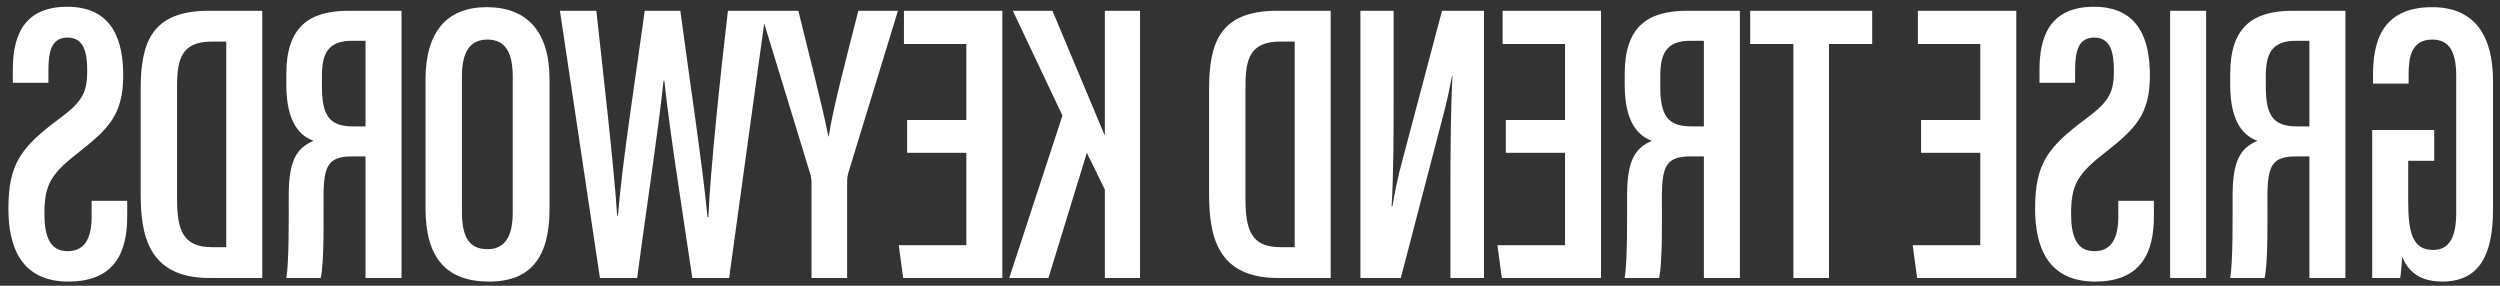 <svg width="280" height="32" viewBox="0 0 280 32" fill="none" xmlns="http://www.w3.org/2000/svg">
<rect x="0" y="0" width="280" height="32" fill="#333333" stroke="none"/>
<path d="M265.688 14.557V31.133H268.824C268.913 30.64 269.003 29.386 269.048 28.758C269.854 30.819 271.557 31.536 273.528 31.536C277.784 31.536 279.217 28.4 279.217 23.472V9.046C279.217 4.118 277.246 0.803 272.408 0.803C266.539 0.803 265.777 5.014 265.777 8.464V9.36H269.765V8.33C269.765 6.493 270.033 4.432 272.408 4.432C274.245 4.432 275.096 5.686 275.096 8.464V23.83C275.096 26.474 274.379 27.997 272.497 27.997C270.168 27.997 269.72 25.936 269.72 22.576V18.006H272.632V14.557H265.688ZM262.685 31.133V1.206H256.772C252.247 1.206 249.783 3.088 249.783 8.285V9.494C249.783 13.885 251.44 15.274 252.829 15.766C250.992 16.573 250.052 17.872 250.052 21.904C250.052 24.458 250.096 29.296 249.783 31.133H253.636C254.039 29.296 253.949 24.323 253.949 22.173C253.949 18.454 254.487 17.514 257.264 17.514H258.653V31.133H262.685ZM258.653 4.566V14.154H257.22C254.621 14.154 253.77 12.944 253.77 9.718V8.554C253.77 6.045 254.397 4.566 257.175 4.566H258.653ZM247.087 1.206H243.055V31.133H247.087V1.206ZM241.237 22.486H237.25V24.278C237.25 26.742 236.443 28.131 234.562 28.131C232.59 28.131 231.963 26.474 231.963 23.965C231.963 20.65 232.68 19.485 235.906 16.976C239.086 14.467 240.789 12.854 240.789 8.464C240.789 4.566 239.624 0.758 234.517 0.758C229.454 0.758 228.424 4.298 228.424 7.792V9.27H232.411V7.882C232.411 5.642 232.814 4.208 234.562 4.208C236.309 4.208 236.757 5.731 236.757 7.882C236.757 10.256 236.309 11.331 233.621 13.302C229.275 16.528 227.931 18.41 227.931 23.382C227.931 27.594 229.32 31.536 234.651 31.536C239.893 31.536 241.237 28.176 241.237 24.234V22.486ZM215.162 13.437V17.11H221.792V27.459H214.221L214.714 31.133H225.824V1.206H214.803V4.925H221.792V13.437H215.162ZM204.846 31.133V4.925H209.684V1.206H196.02V4.925H200.859V31.133H204.846ZM194.867 31.133V1.206H188.954C184.429 1.206 181.965 3.088 181.965 8.285V9.494C181.965 13.885 183.623 15.274 185.011 15.766C183.175 16.573 182.234 17.872 182.234 21.904C182.234 24.458 182.279 29.296 181.965 31.133H185.818C186.221 29.296 186.131 24.323 186.131 22.173C186.131 18.454 186.669 17.514 189.447 17.514H190.835V31.133H194.867ZM190.835 4.566V14.154H189.402C186.803 14.154 185.952 12.944 185.952 9.718V8.554C185.952 6.045 186.579 4.566 189.357 4.566H190.835ZM168.652 13.437V17.11H175.282V27.459H167.711L168.204 31.133H179.314V1.206H168.294V4.925H175.282V13.437H168.652ZM162.446 31.133H166.209V1.206H161.505L157.115 17.782C156.488 20.022 156.174 21.814 155.95 23.114H155.861C156.085 19.261 156.085 15.05 156.085 10.166V1.206H152.366V31.133H156.891L161.819 12.227C162.222 10.659 162.446 9.405 162.625 8.509H162.67C162.491 12.138 162.446 16.483 162.446 21.904V31.133ZM149.037 31.133V1.206H143.033C136.627 1.206 135.417 4.79 135.417 9.987V21.635C135.417 26.205 136.179 31.133 143.123 31.133H149.037ZM145.005 4.656V27.683H143.392C140.121 27.683 139.494 25.712 139.494 22.262V9.629C139.494 6.582 140.032 4.656 143.392 4.656H145.005ZM127.685 31.133V1.206H123.742V15.094H123.698C122.488 12.227 119.666 5.462 117.874 1.206H113.438L118.994 12.944L113.035 31.133H117.426L121.726 17.11L123.742 21.232V31.133H127.685ZM101.601 13.437V17.11H108.231V27.459H100.66L101.153 31.133H112.263V1.206H101.242V4.925H108.231V13.437H101.601ZM90.893 31.133H94.88V20.291C94.88 19.933 94.925 19.709 95.015 19.35L100.57 1.206H96.135C94.836 6.314 93.268 12.227 92.82 15.274H92.775C92.148 12.048 90.624 6.134 89.415 1.206H85.159L90.804 19.664C90.848 19.888 90.893 20.157 90.893 20.694V31.133ZM77.541 31.133H81.663L85.785 1.206H81.529C80.722 8.016 79.557 19.082 79.333 24.323H79.244C78.706 18.634 77.093 7.971 76.197 1.206H72.21C71.269 8.15 69.701 18.051 69.209 24.144H69.119C68.761 18.589 67.551 8.195 66.789 1.206H62.713L67.193 31.133H71.359C72.255 24.278 73.733 14.691 74.316 9.046H74.405C75.033 14.96 76.556 24.458 77.541 31.133ZM54.514 0.803C50.033 0.803 47.659 3.581 47.659 8.912V23.338C47.659 28.893 49.989 31.536 54.782 31.536C59.531 31.536 61.547 28.714 61.547 23.382V8.867C61.547 3.402 58.904 0.803 54.514 0.803ZM54.603 4.432C56.485 4.432 57.425 5.731 57.425 8.554V23.83C57.425 26.698 56.395 27.907 54.603 27.907C52.677 27.907 51.736 26.742 51.736 23.741V8.554C51.736 5.821 52.632 4.432 54.603 4.432ZM44.971 31.133V1.206H39.057C34.533 1.206 32.069 3.088 32.069 8.285V9.494C32.069 13.885 33.726 15.274 35.115 15.766C33.278 16.573 32.337 17.872 32.337 21.904C32.337 24.458 32.382 29.296 32.069 31.133H35.922C36.325 29.296 36.235 24.323 36.235 22.173C36.235 18.454 36.773 17.514 39.55 17.514H40.939V31.133H44.971ZM40.939 4.566V14.154H39.505C36.907 14.154 36.056 12.944 36.056 9.718V8.554C36.056 6.045 36.683 4.566 39.461 4.566H40.939ZM29.373 31.133V1.206H23.37C16.964 1.206 15.754 4.79 15.754 9.987V21.635C15.754 26.205 16.516 31.133 23.46 31.133H29.373ZM25.341 4.656V27.683H23.729C20.458 27.683 19.831 25.712 19.831 22.262V9.629C19.831 6.582 20.369 4.656 23.729 4.656H25.341ZM14.248 22.486H10.261V24.278C10.261 26.742 9.454 28.131 7.573 28.131C5.601 28.131 4.974 26.474 4.974 23.965C4.974 20.65 5.691 19.485 8.917 16.976C12.097 14.467 13.8 12.854 13.8 8.464C13.8 4.566 12.635 0.758 7.528 0.758C2.465 0.758 1.435 4.298 1.435 7.792V9.27H5.422V7.882C5.422 5.642 5.825 4.208 7.573 4.208C9.32 4.208 9.768 5.731 9.768 7.882C9.768 10.256 9.32 11.331 6.632 13.302C2.286 16.528 0.942 18.41 0.942 23.382C0.942 27.594 2.331 31.536 7.662 31.536C12.904 31.536 14.248 28.176 14.248 24.234V22.486Z" fill="white"/>
</svg>
